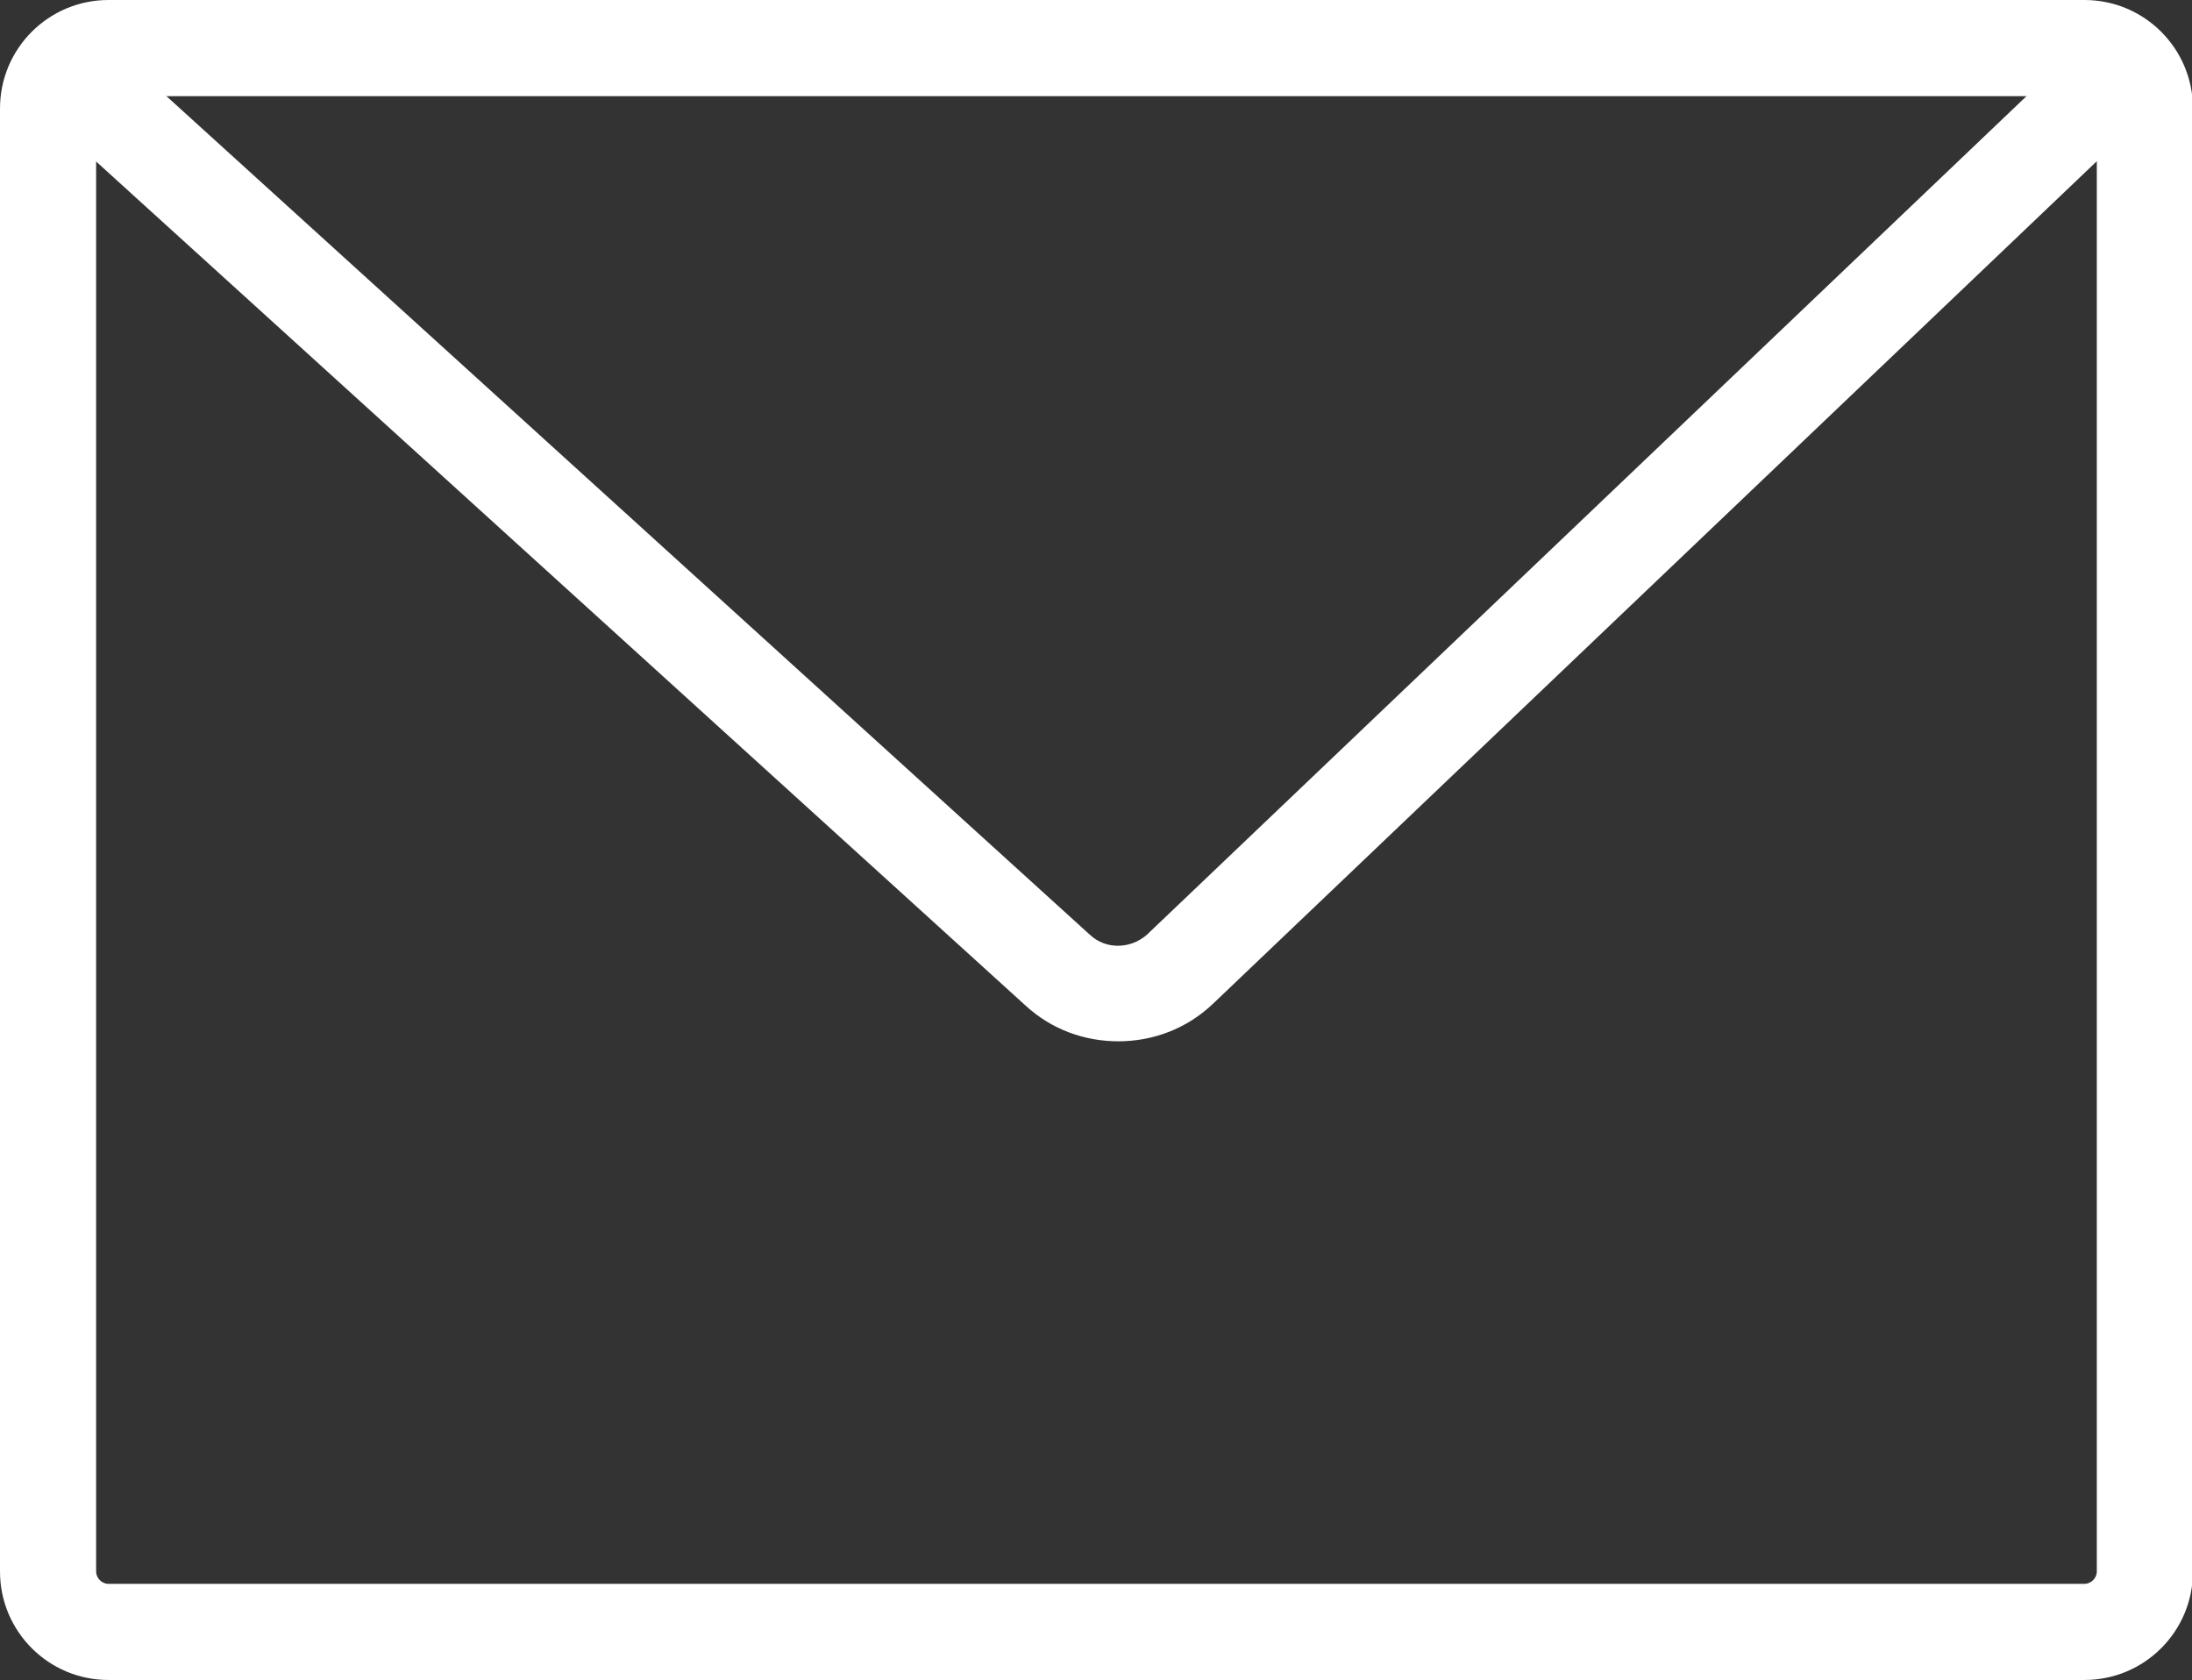 <?xml version="1.0" encoding="UTF-8"?><svg id="_レイヤー_2" xmlns="http://www.w3.org/2000/svg" viewBox="0 0 23.03 17.65"><rect x="0" y="0" width="23.03" height="17.65" fill="#333333" stroke="none"/><defs><style>.cls-1{fill:#fff;}</style></defs><g id="header"><g><path class="cls-1" d="M21.9,17.65H1.14c-.63,0-1.14-.51-1.14-1.14V1.14C0,.51,.51,0,1.14,0H21.9c.63,0,1.14,.51,1.14,1.14v15.37c0,.63-.51,1.14-1.14,1.14ZM1.14,1.01c-.07,0-.13,.06-.13,.13v15.37c0,.07,.06,.13,.13,.13H21.9c.07,0,.13-.06,.13-.13V1.14c0-.07-.06-.13-.13-.13H1.14Z"/><path class="cls-1" d="M11.75,10.94c-.35,0-.7-.12-.98-.38L.65,1.37c-.21-.19-.22-.51-.03-.71,.19-.21,.51-.22,.71-.03L11.45,9.82c.17,.16,.43,.15,.6,0L21.69,.63c.2-.19,.52-.18,.71,.02,.19,.2,.18,.52-.02,.71L12.75,10.54c-.28,.27-.64,.4-1,.4Z"/></g></g></svg>